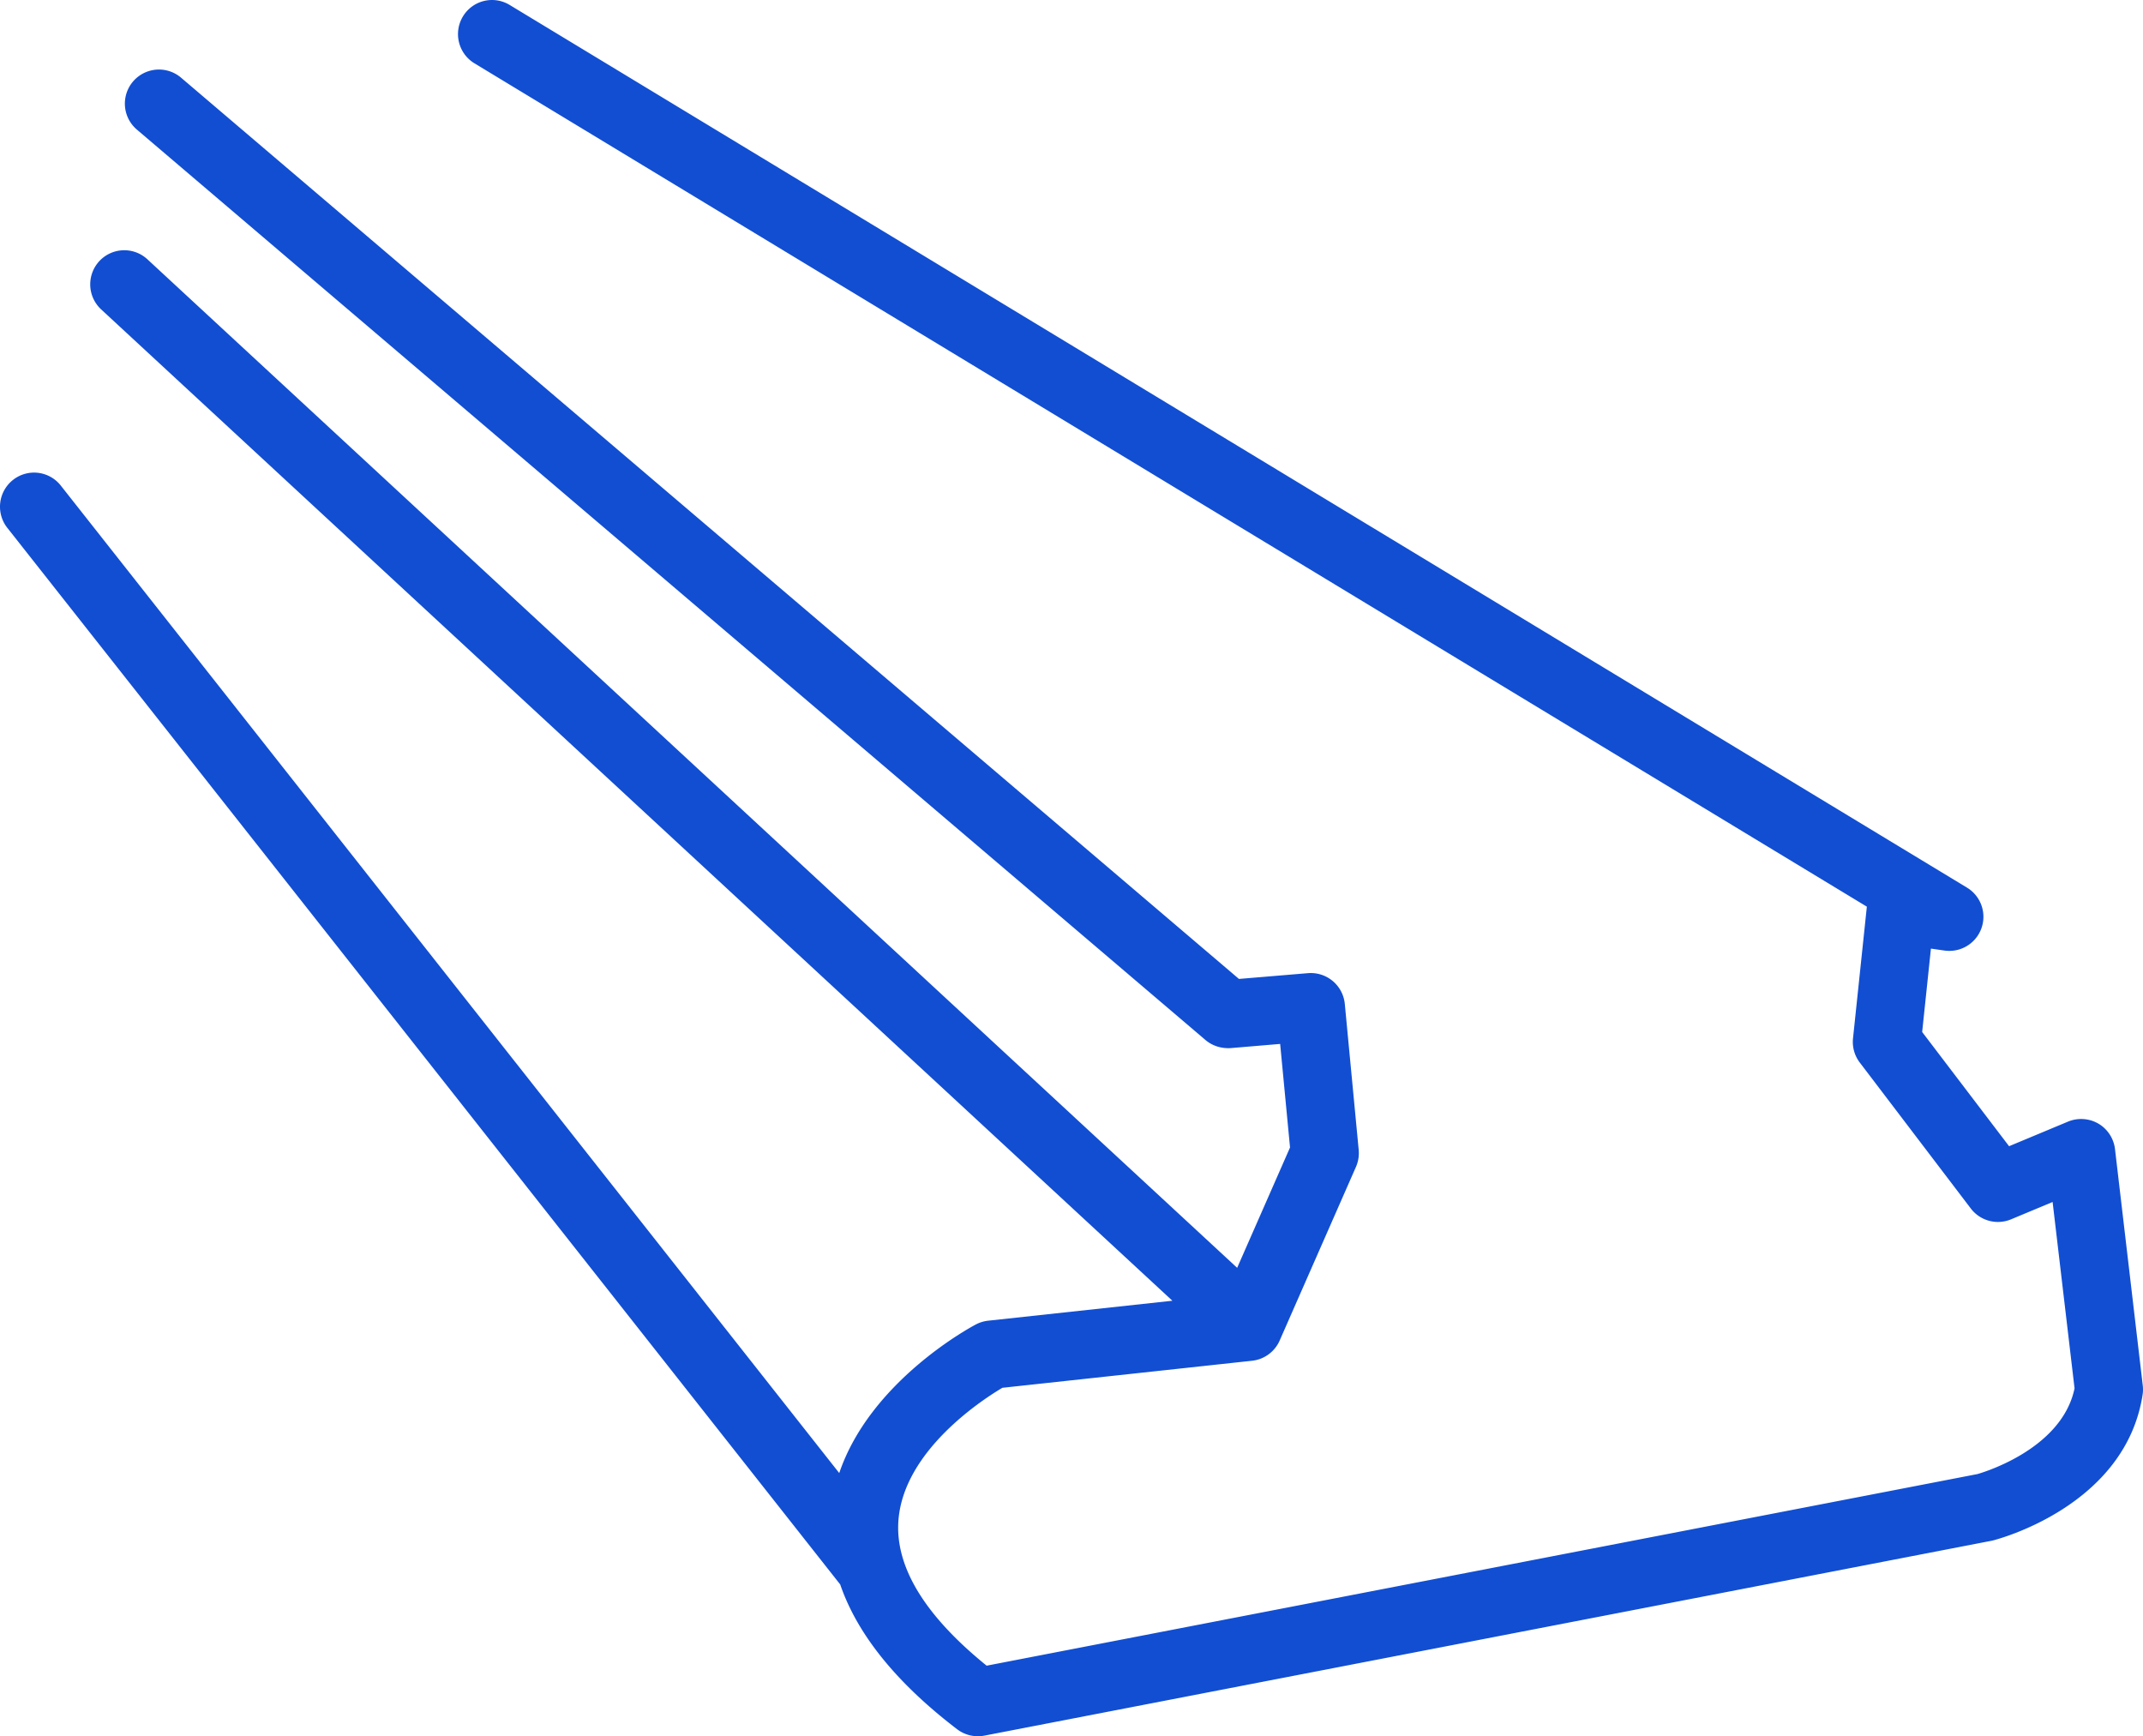 <svg xmlns="http://www.w3.org/2000/svg" width="79" height="64" viewBox="0 0 79 64"><path d="M77.968 42.357a1.262 1.262 0 00-.612-.939 1.268 1.268 0 00-1.119-.075l-2.174.907-3.204-4.21.323-3.074.502.072a1.257 1.257 0 00.827-2.32L18.789.183a1.252 1.252 0 00-1.724.424 1.259 1.259 0 00.425 1.727L68.82 33.42l-.51 4.853c-.034.319.056.64.25.894l4.093 5.38c.347.454.953.618 1.482.399l1.533-.64.809 6.87c-.484 2.323-3.586 3.158-3.576 3.158h.002l-36.531 7.064c-2.299-1.862-3.39-3.67-3.25-5.38.21-2.544 3.057-4.404 3.83-4.863l9.206-.997a1.258 1.258 0 001.015-.743l2.814-6.404c.087-.198.12-.414.1-.627l-.512-5.38a1.26 1.26 0 00-1.354-1.133l-2.548.213-39-33.222a1.255 1.255 0 10-1.626 1.916l39.395 33.56c.255.215.58.314.92.296l1.83-.154.364 3.817-1.949 4.436L5.434 9.558a1.255 1.255 0 00-1.775.07 1.26 1.26 0 00.07 1.777l39.49 36.541-6.795.736c-.158.019-.31.064-.449.138-.18.094-3.887 2.082-5.037 5.478L2.242 17.9a1.253 1.253 0 00-1.765-.208 1.258 1.258 0 00-.207 1.765l30.698 38.94.005.005c.624 1.824 2.052 3.613 4.312 5.34a1.267 1.267 0 001 .235l37.16-7.189c.2-.049 4.91-1.274 5.541-5.383.017-.112.018-.225.005-.337l-1.023-8.711" fill-rule="evenodd" clip-rule="evenodd" fill="#114ed2"/></svg>